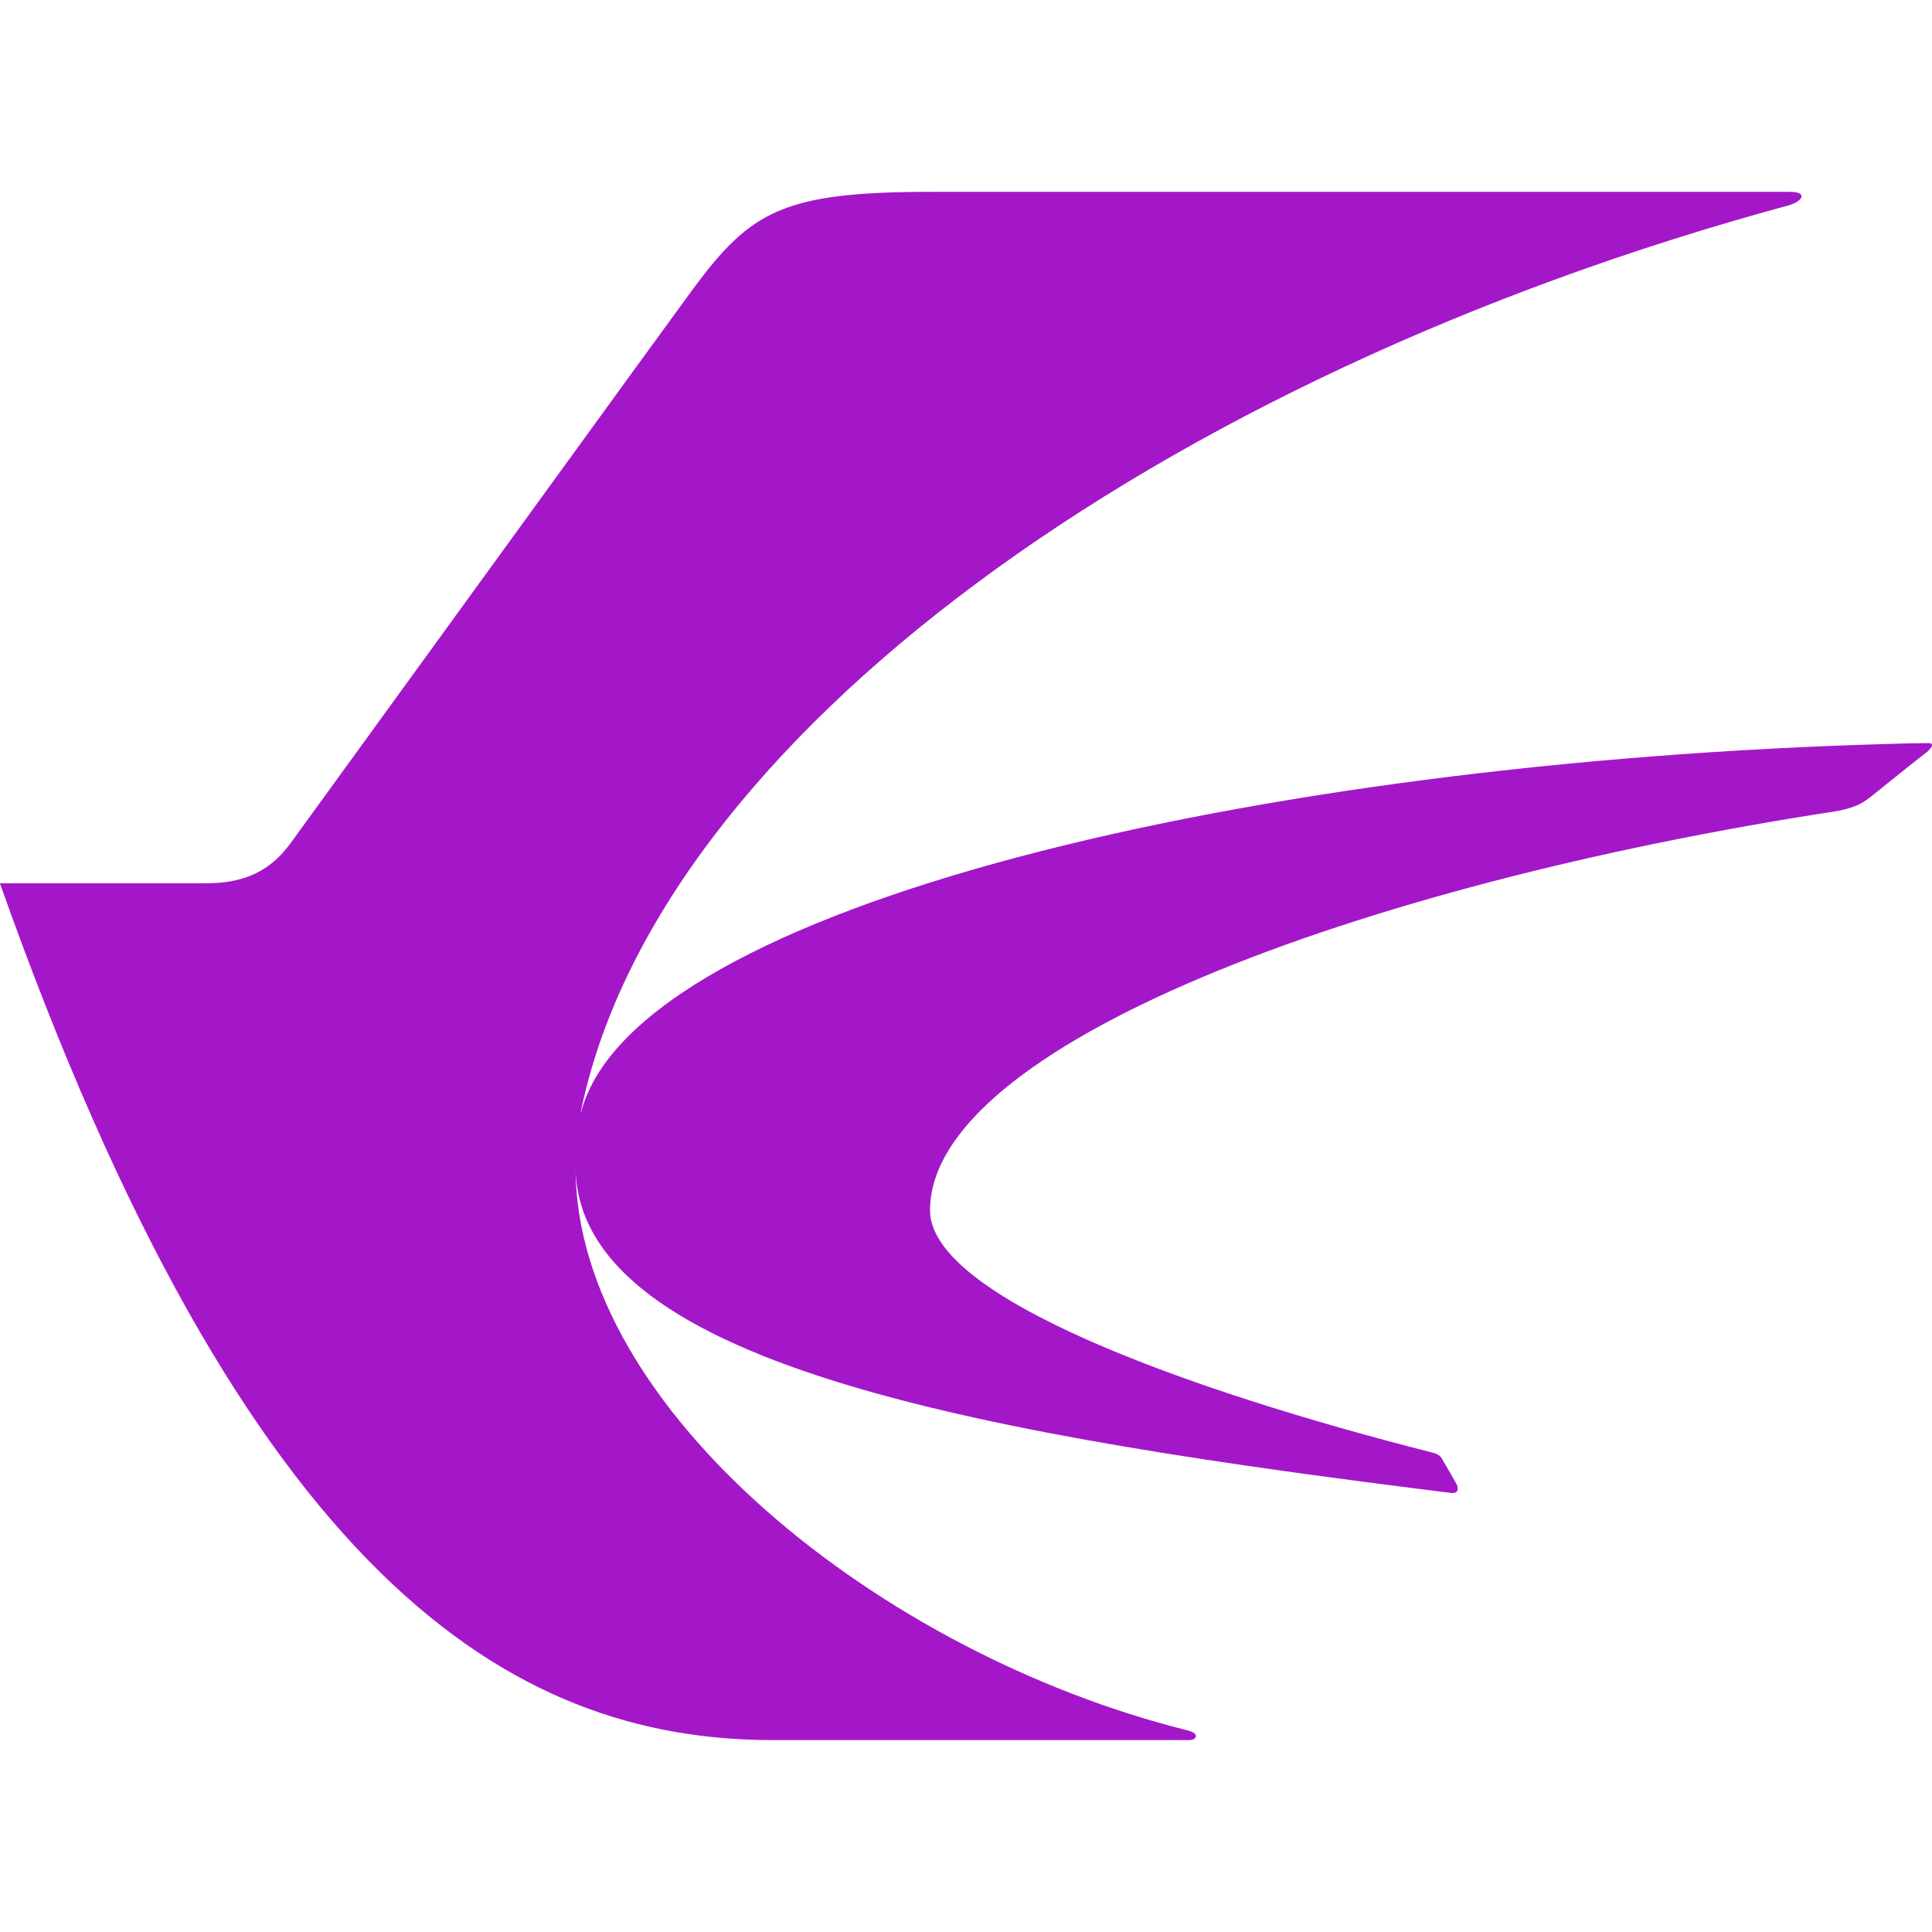 <svg role="img" width="32px" height="32px" viewBox="0 0 24 24" xmlns="http://www.w3.org/2000/svg"><title>China Eastern Airlines</title><path fill="#a317c9" d="M11.572 2.383c-1.846 0-2.245.238-2.962 1.205-.38.516-3.568 4.915-5.009 6.898-.18.236-.446.486-1.03.486H0v.004c3.05 8.61 6.324 10.64 9.602 10.64h5.178c.07 0 .146-.08-.041-.124-3.805-.953-7.57-3.984-7.589-6.962.066 2.464 5.255 3.315 10.876 4.016.098.011.093-.065.063-.12l-.17-.293c-.02-.039-.043-.068-.124-.088-3.094-.787-6.242-1.938-6.242-3.01 0-2.032 5.272-4.042 11.27-4.96.195-.04.29-.076.42-.18.17-.136.536-.433.695-.554.096-.085.061-.11.025-.11-.16 0-.326.004-.485.01-7.898.219-15.544 2.008-16.253 4.55-.002.014-.01.027-.014.04.937-4.652 7.198-9.162 15.008-11.28.18-.052.239-.168.014-.168Z"/></svg>